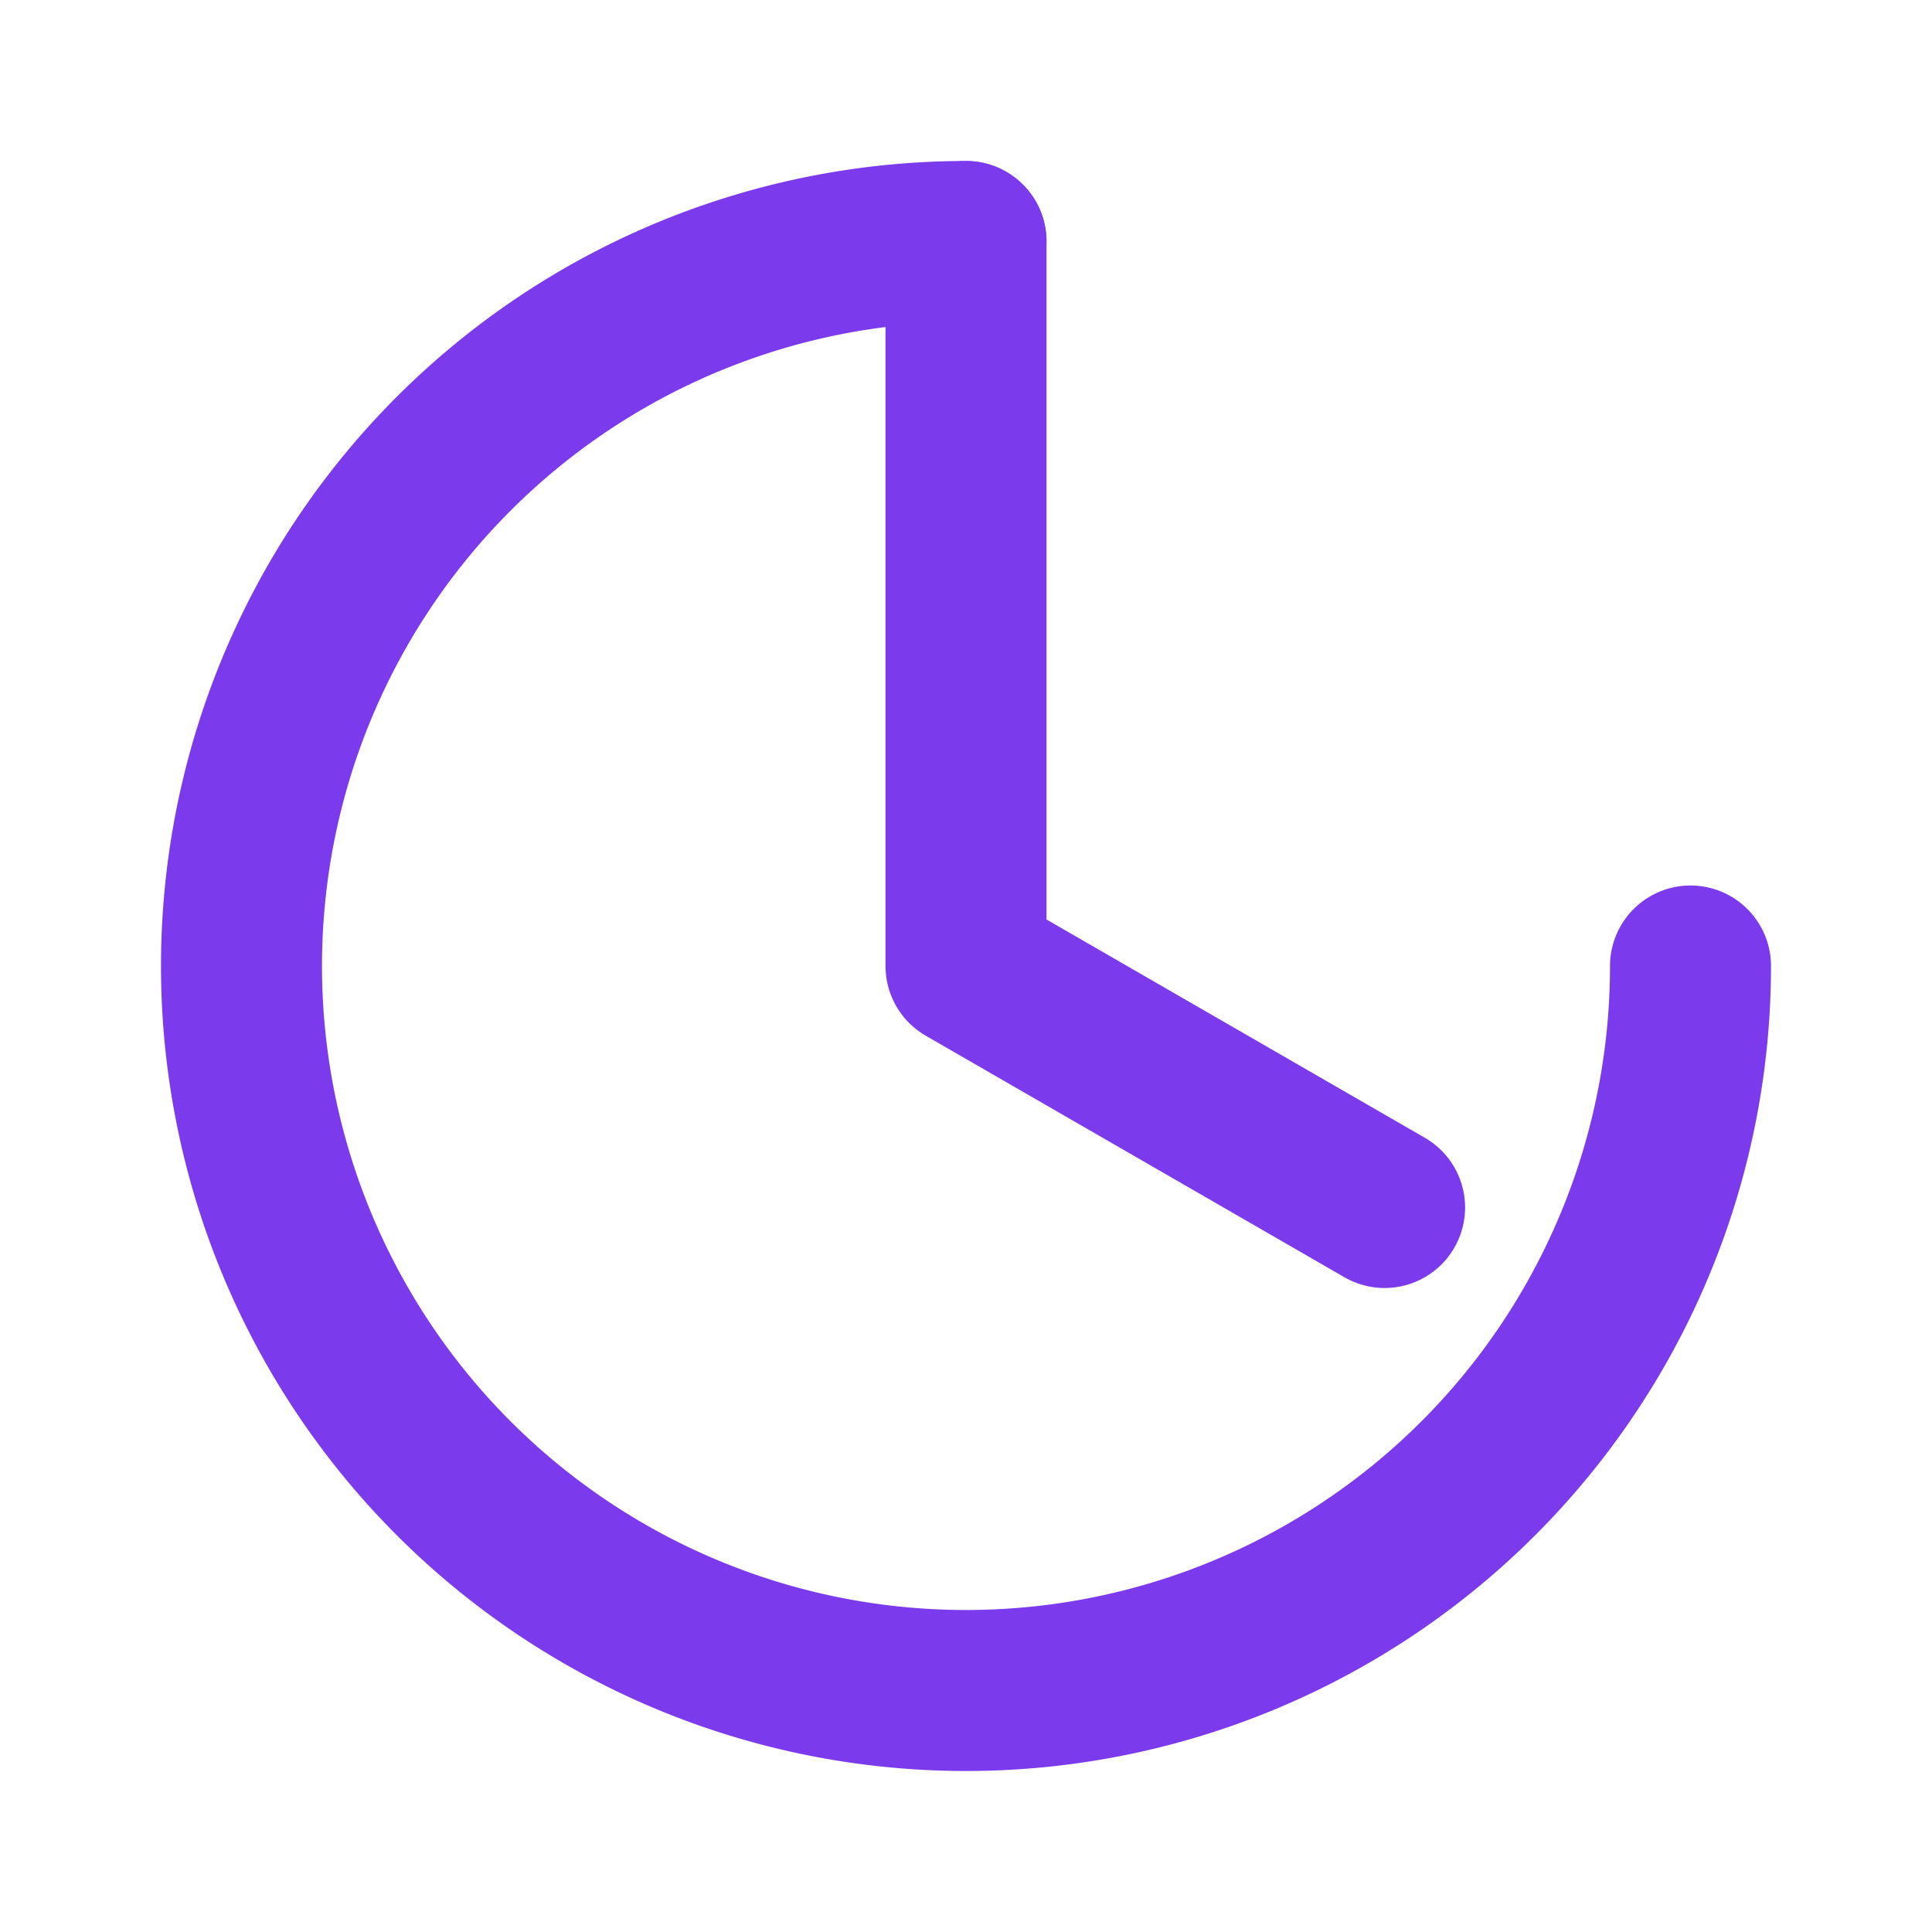 <svg xmlns="http://www.w3.org/2000/svg" width="24" height="24" viewBox="0 0 24 24" fill="none" stroke="#7c3aed" stroke-width="2" stroke-linecap="round" stroke-linejoin="round">
  <path d="M12 3a9 9 0 1 0 9 9"></path>
  <path d="M12 3v9l5.2 3"></path>
</svg>